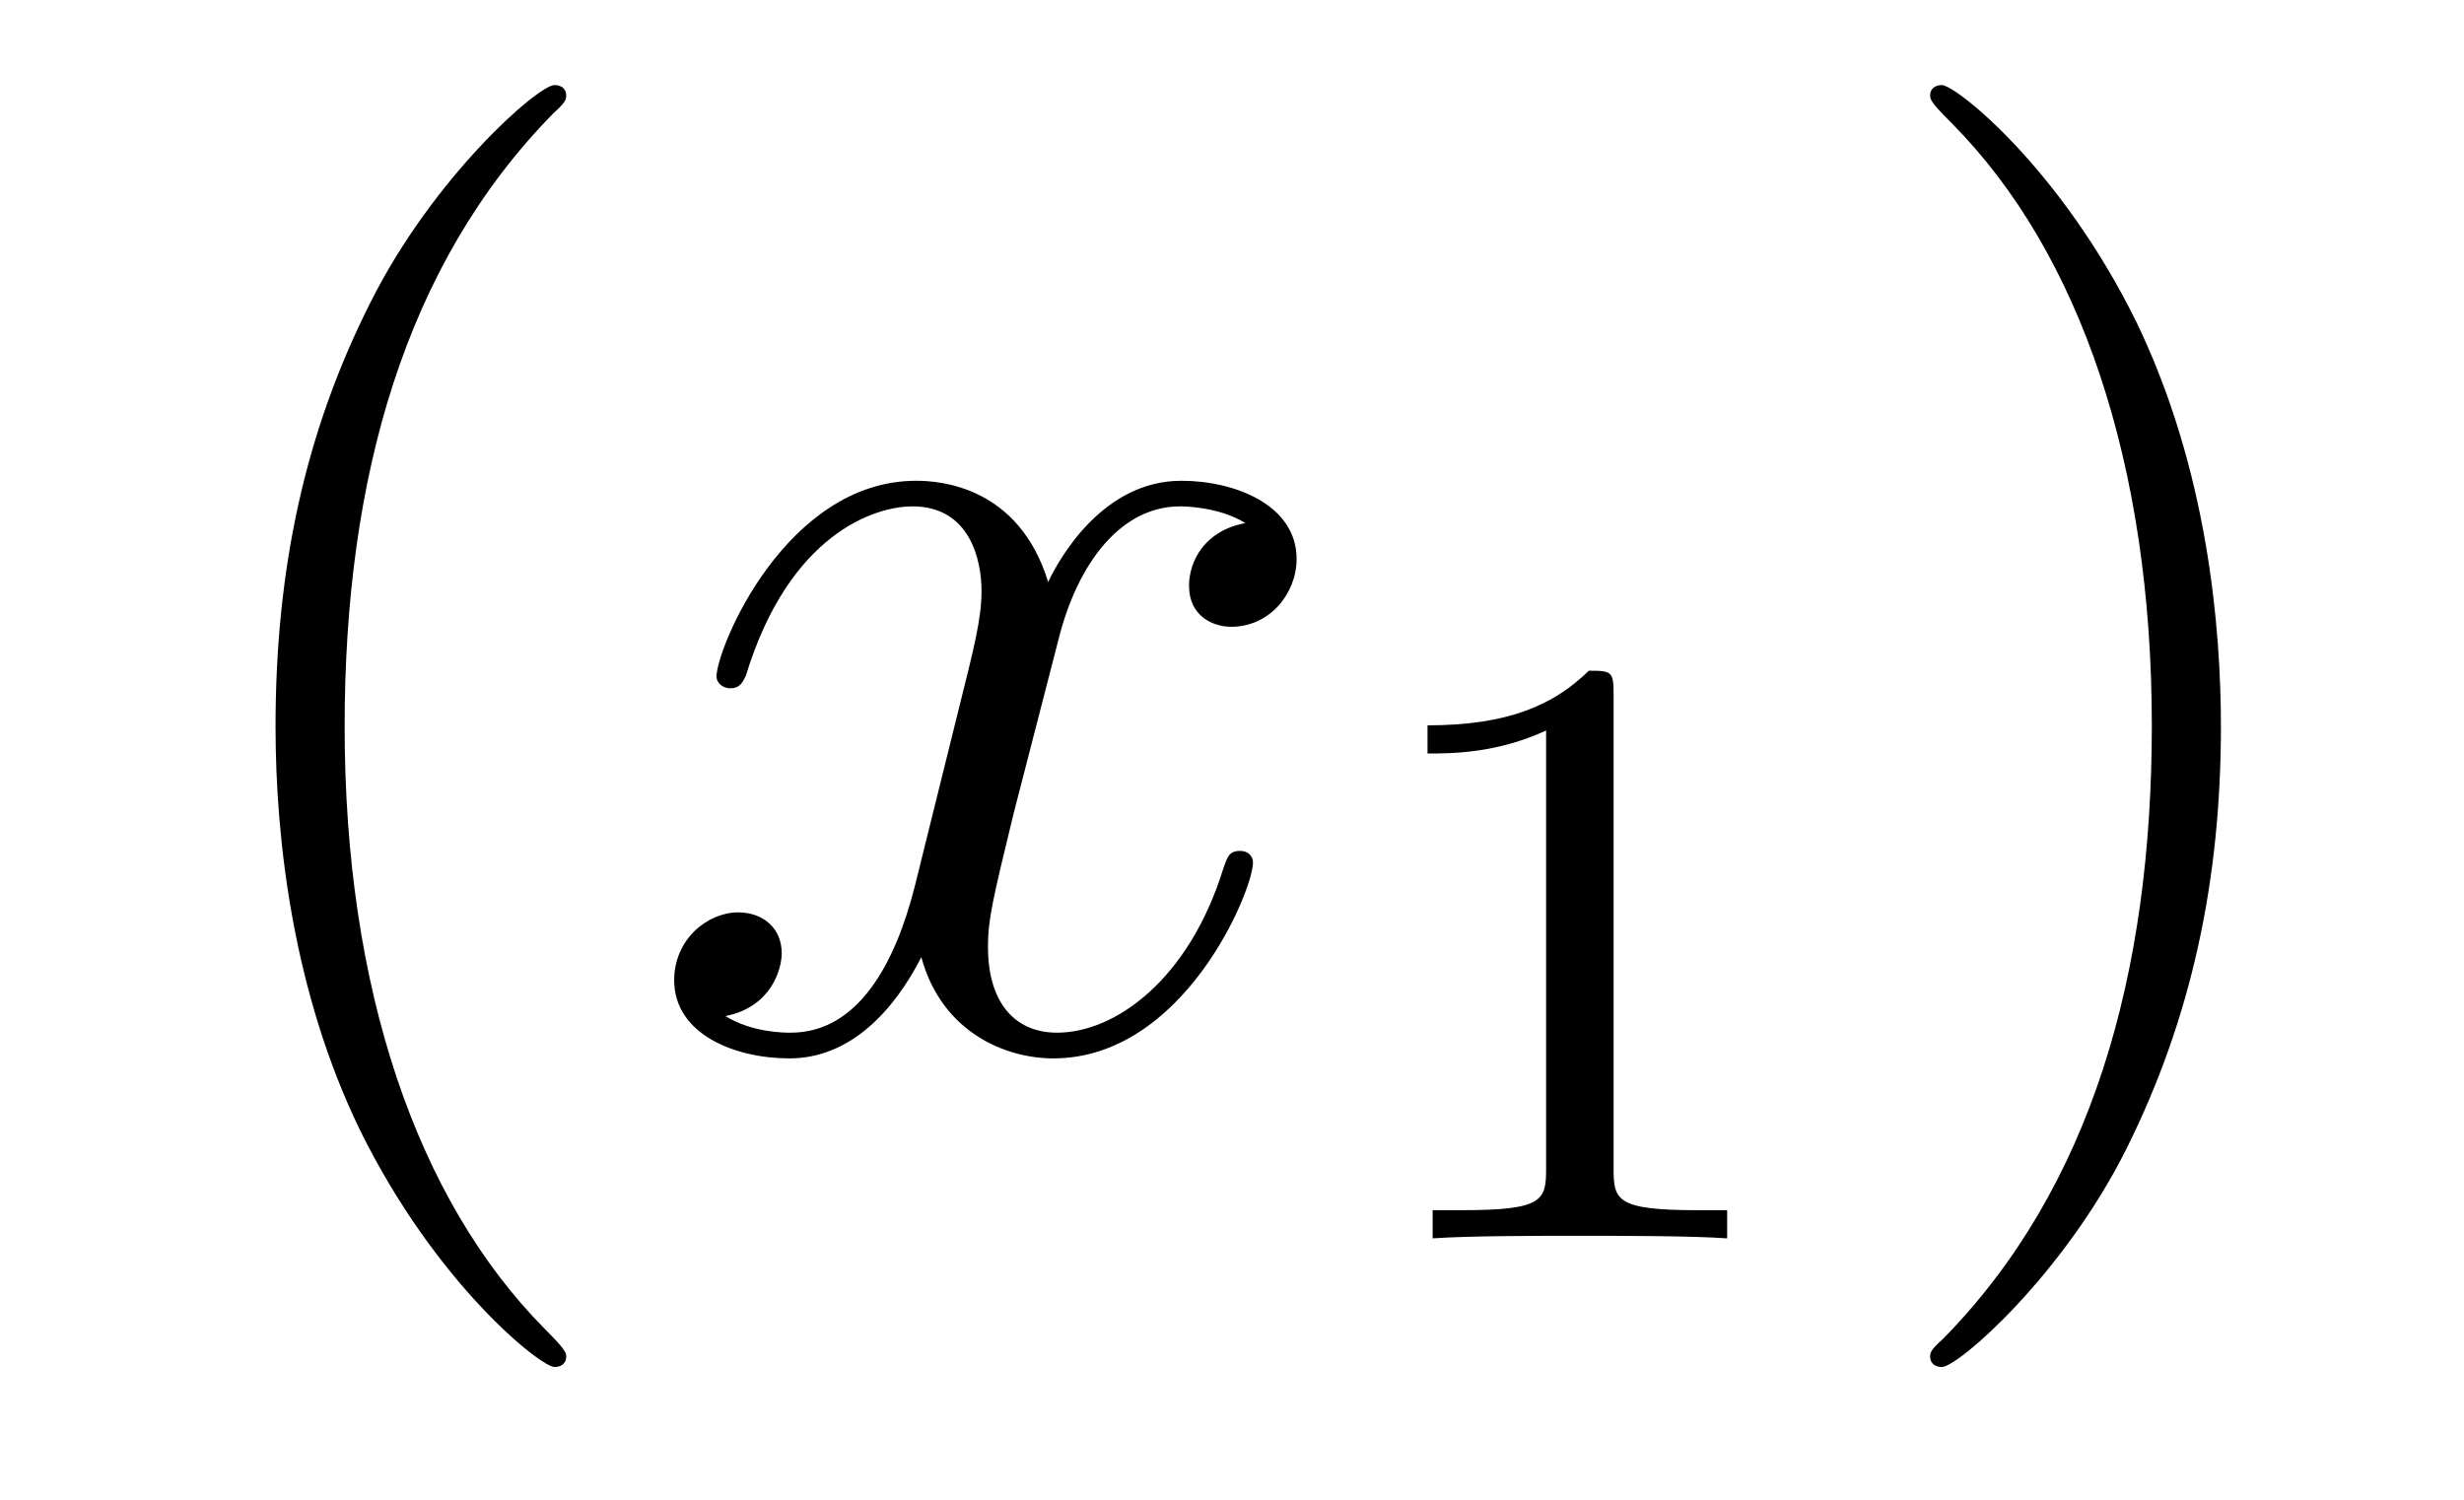 <?xml version='1.0' encoding='UTF-8'?>
<!-- This file was generated by dvisvgm 2.8.1 -->
<svg version='1.1' xmlns='http://www.w3.org/2000/svg' xmlns:xlink='http://www.w3.org/1999/xlink' width='23pt' height='14pt' viewBox='0 -14 23 14'>
<g id='page1'>
<g transform='matrix(1 0 0 -1 -127 650)'>
<path d='M132.285 651.335C132.285 651.371 132.285 651.395 132.082 651.598C130.887 652.806 130.217 654.778 130.217 657.217C130.217 659.536 130.779 661.532 132.166 662.943C132.285 663.05 132.285 663.074 132.285 663.11C132.285 663.182 132.225 663.206 132.177 663.206C132.022 663.206 131.042 662.345 130.456 661.173C129.847 659.966 129.572 658.687 129.572 657.217C129.572 656.152 129.739 654.73 130.36 653.451C131.066 652.017 132.046 651.239 132.177 651.239C132.225 651.239 132.285 651.263 132.285 651.335Z'/>
<path d='M138.625 659.117C138.242 659.046 138.099 658.759 138.099 658.532C138.099 658.245 138.326 658.149 138.493 658.149C138.852 658.149 139.103 658.46 139.103 658.782C139.103 659.285 138.529 659.512 138.027 659.512C137.298 659.512 136.891 658.794 136.784 658.567C136.509 659.464 135.768 659.512 135.553 659.512C134.333 659.512 133.688 657.946 133.688 657.683C133.688 657.635 133.735 657.575 133.819 657.575C133.915 657.575 133.939 657.647 133.963 657.695C134.369 659.022 135.17 659.273 135.517 659.273C136.055 659.273 136.162 658.771 136.162 658.484C136.162 658.221 136.09 657.946 135.947 657.372L135.541 655.734C135.361 655.017 135.015 654.36 134.381 654.36C134.321 654.36 134.023 654.36 133.771 654.515C134.202 654.599 134.297 654.957 134.297 655.101C134.297 655.34 134.118 655.483 133.891 655.483C133.604 655.483 133.293 655.232 133.293 654.85C133.293 654.348 133.855 654.12 134.369 654.12C134.943 654.12 135.35 654.575 135.6 655.065C135.792 654.36 136.389 654.12 136.832 654.12C138.051 654.12 138.696 655.687 138.696 655.949C138.696 656.009 138.649 656.057 138.577 656.057C138.47 656.057 138.457 655.997 138.422 655.902C138.099 654.85 137.406 654.36 136.868 654.36C136.449 654.36 136.222 654.67 136.222 655.16C136.222 655.423 136.27 655.615 136.461 656.404L136.88 658.029C137.059 658.747 137.465 659.273 138.015 659.273C138.039 659.273 138.374 659.273 138.625 659.117Z'/>
<path d='M142.062 657.516C142.062 657.731 142.046 657.739 141.831 657.739C141.504 657.42 141.082 657.229 140.325 657.229V656.966C140.54 656.966 140.97 656.966 141.432 657.181V653.093C141.432 652.798 141.409 652.703 140.652 652.703H140.373V652.44C140.699 652.464 141.385 652.464 141.743 652.464C142.102 652.464 142.795 652.464 143.122 652.44V652.703H142.843C142.086 652.703 142.062 652.798 142.062 653.093V657.516Z'/>
<path d='M147.731 657.217C147.731 658.125 147.612 659.607 146.942 660.994C146.237 662.428 145.257 663.206 145.125 663.206C145.077 663.206 145.017 663.182 145.017 663.11C145.017 663.074 145.017 663.05 145.221 662.847C146.416 661.64 147.086 659.667 147.086 657.228C147.086 654.909 146.524 652.913 145.137 651.502C145.017 651.395 145.017 651.371 145.017 651.335C145.017 651.263 145.077 651.239 145.125 651.239C145.28 651.239 146.261 652.1 146.847 653.272C147.456 654.491 147.731 655.782 147.731 657.217Z'/>
</g>
</g>
</svg>